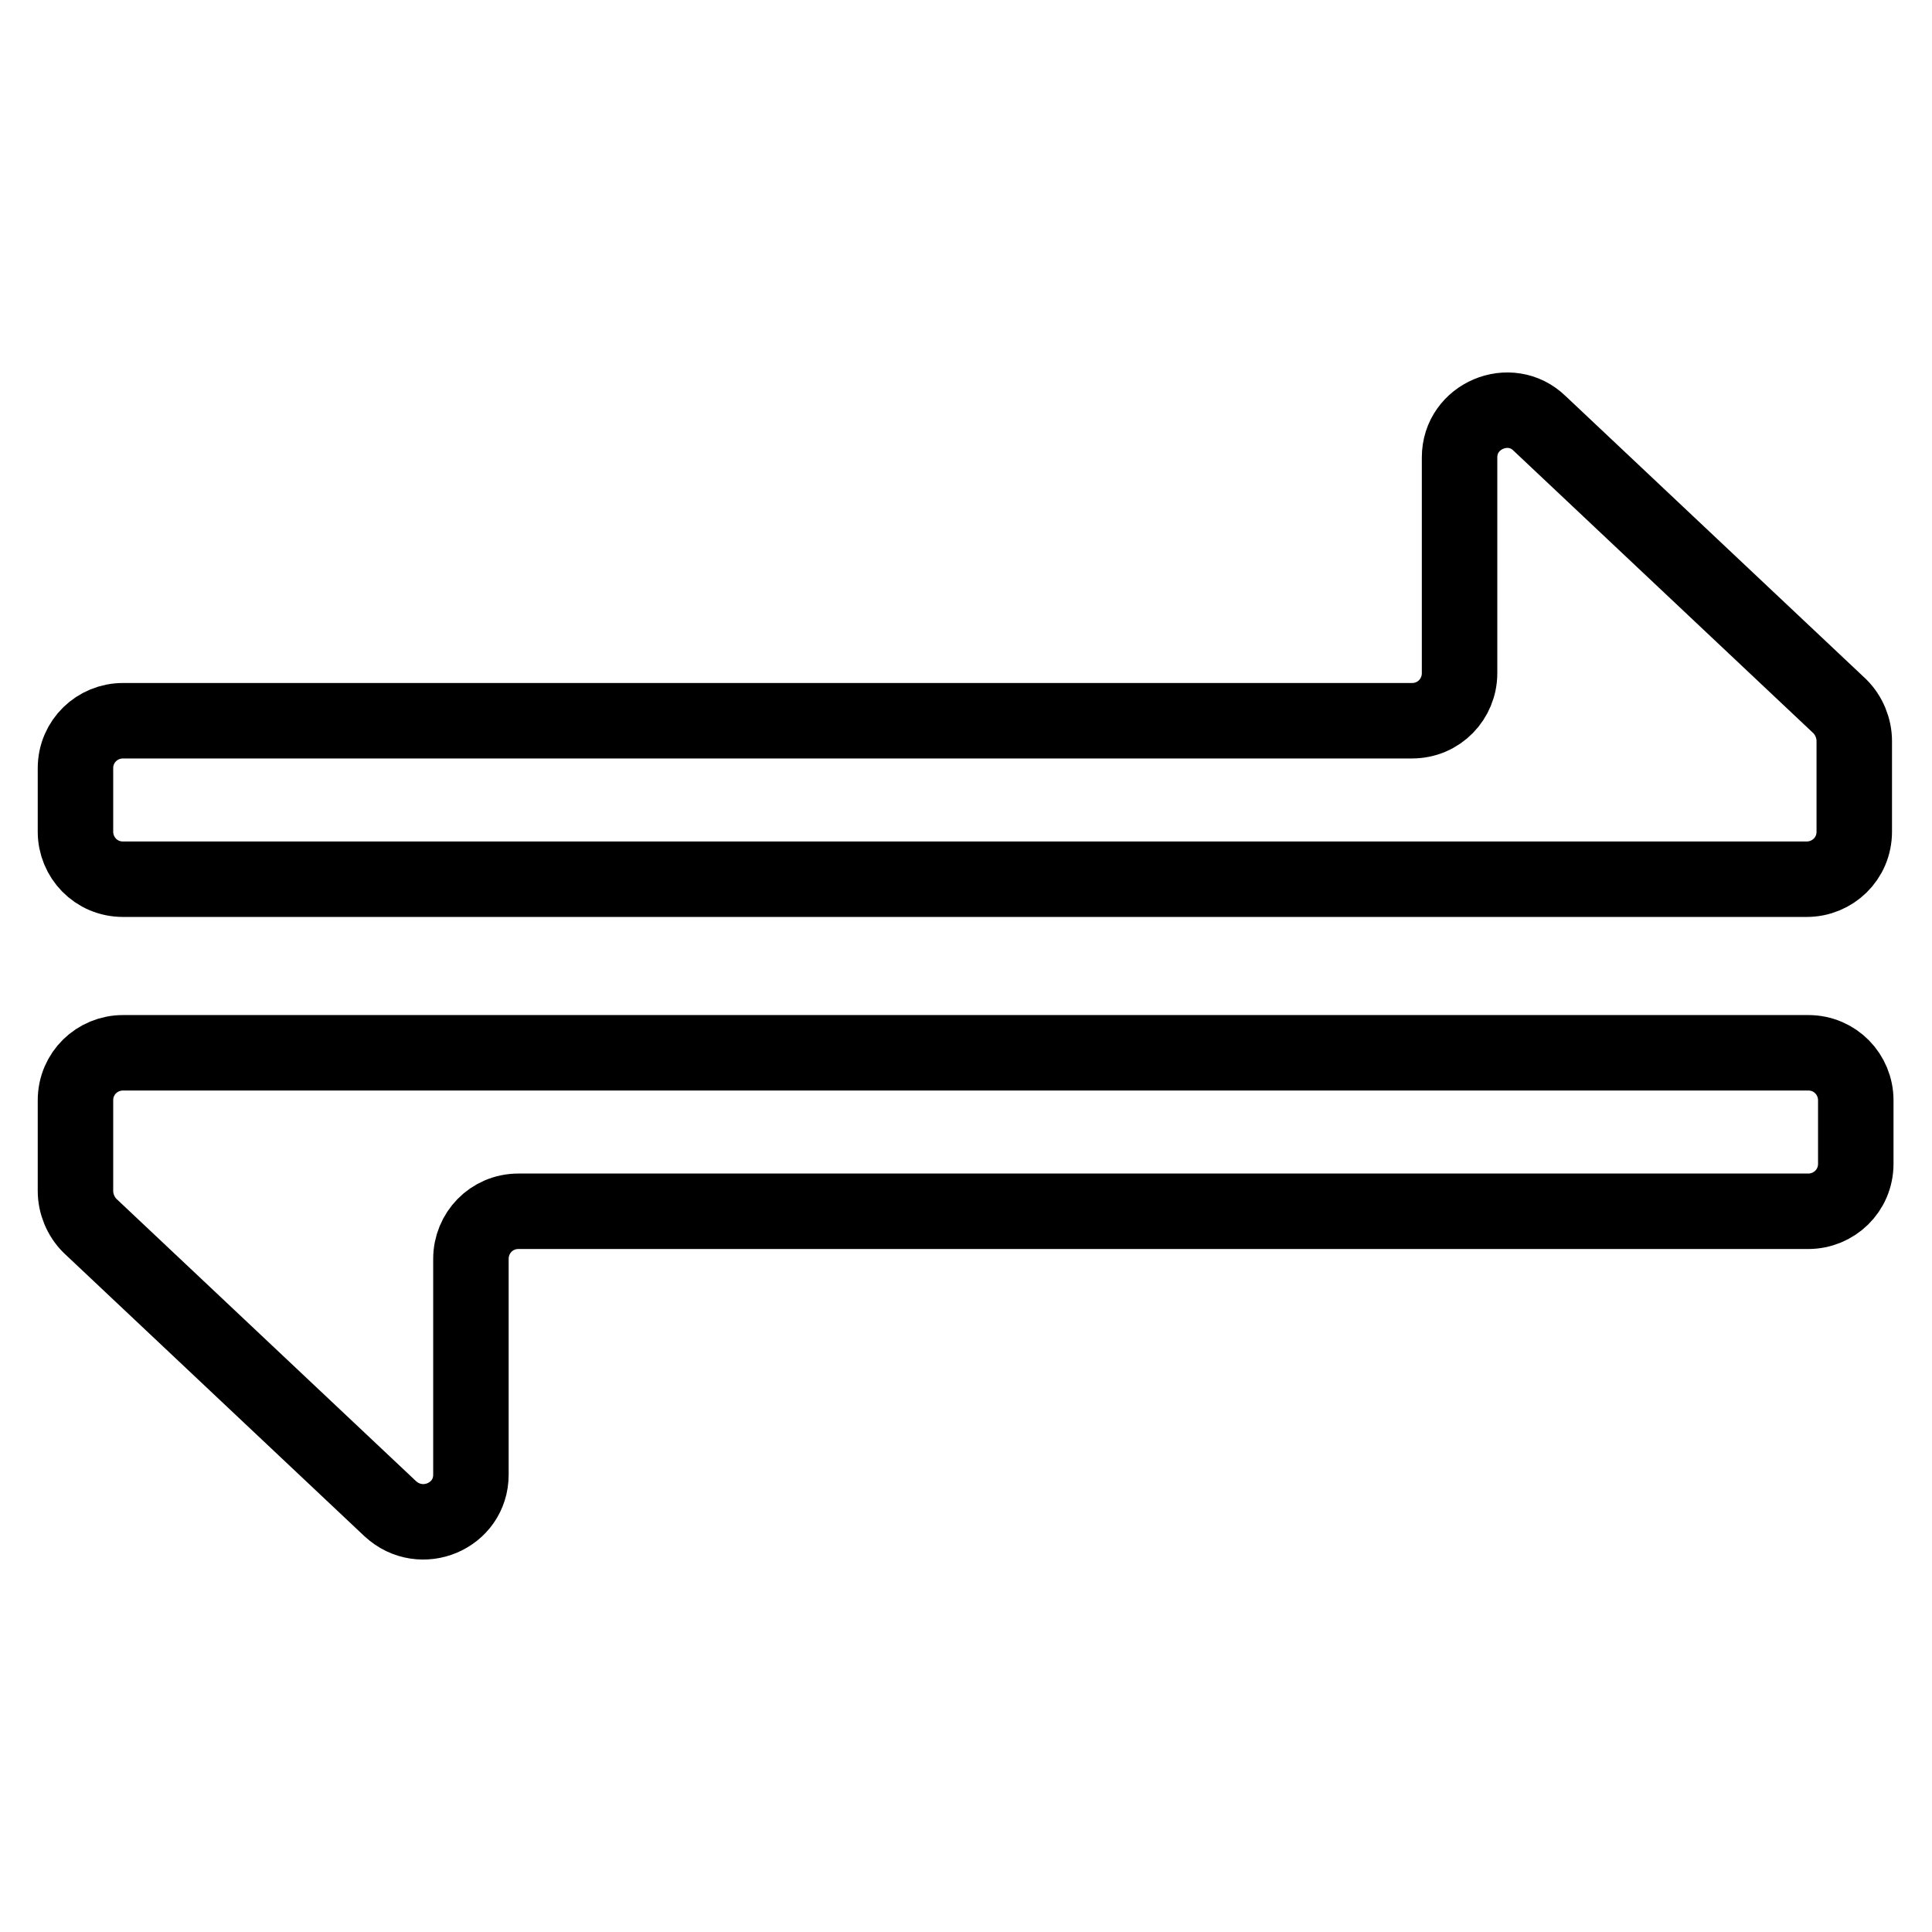 <?xml version="1.0" encoding="utf-8"?>
<!-- Svg Vector Icons : http://www.onlinewebfonts.com/icon -->
<!DOCTYPE svg PUBLIC "-//W3C//DTD SVG 1.1//EN" "http://www.w3.org/Graphics/SVG/1.1/DTD/svg11.dtd">
<svg version="1.1" xmlns="http://www.w3.org/2000/svg" xmlns:xlink="http://www.w3.org/1999/xlink" x="0px" y="0px" viewBox="0 0 256 256" enable-background="new 0 0 256 256" xml:space="preserve">
<g> <path stroke-width="10" fill-opacity="0" stroke="#000000"  d="M193.4,60.6v28.6c0,3.4-2.7,6.3-6.3,6.3H16.3c-3.4,0-6.3,2.7-6.3,6.3v8.4c0,3.4,2.7,6.3,6.3,6.3h223.1 c3.4,0,6.3-2.7,6.3-6.3v-12c0-1.7-0.7-3.4-1.9-4.6l-39.8-37.5C200.1,52.3,193.4,55.1,193.4,60.6z M62.4,195.4v-28.6 c0-3.4,2.7-6.3,6.3-6.3h170.9c3.4,0,6.3-2.7,6.3-6.3v-8.4c0-3.4-2.7-6.3-6.3-6.3H16.3c-3.4,0-6.3,2.7-6.3,6.3v12 c0,1.7,0.7,3.4,1.9,4.6l39.8,37.5C55.8,203.7,62.4,200.9,62.4,195.4z"/></g>
</svg>